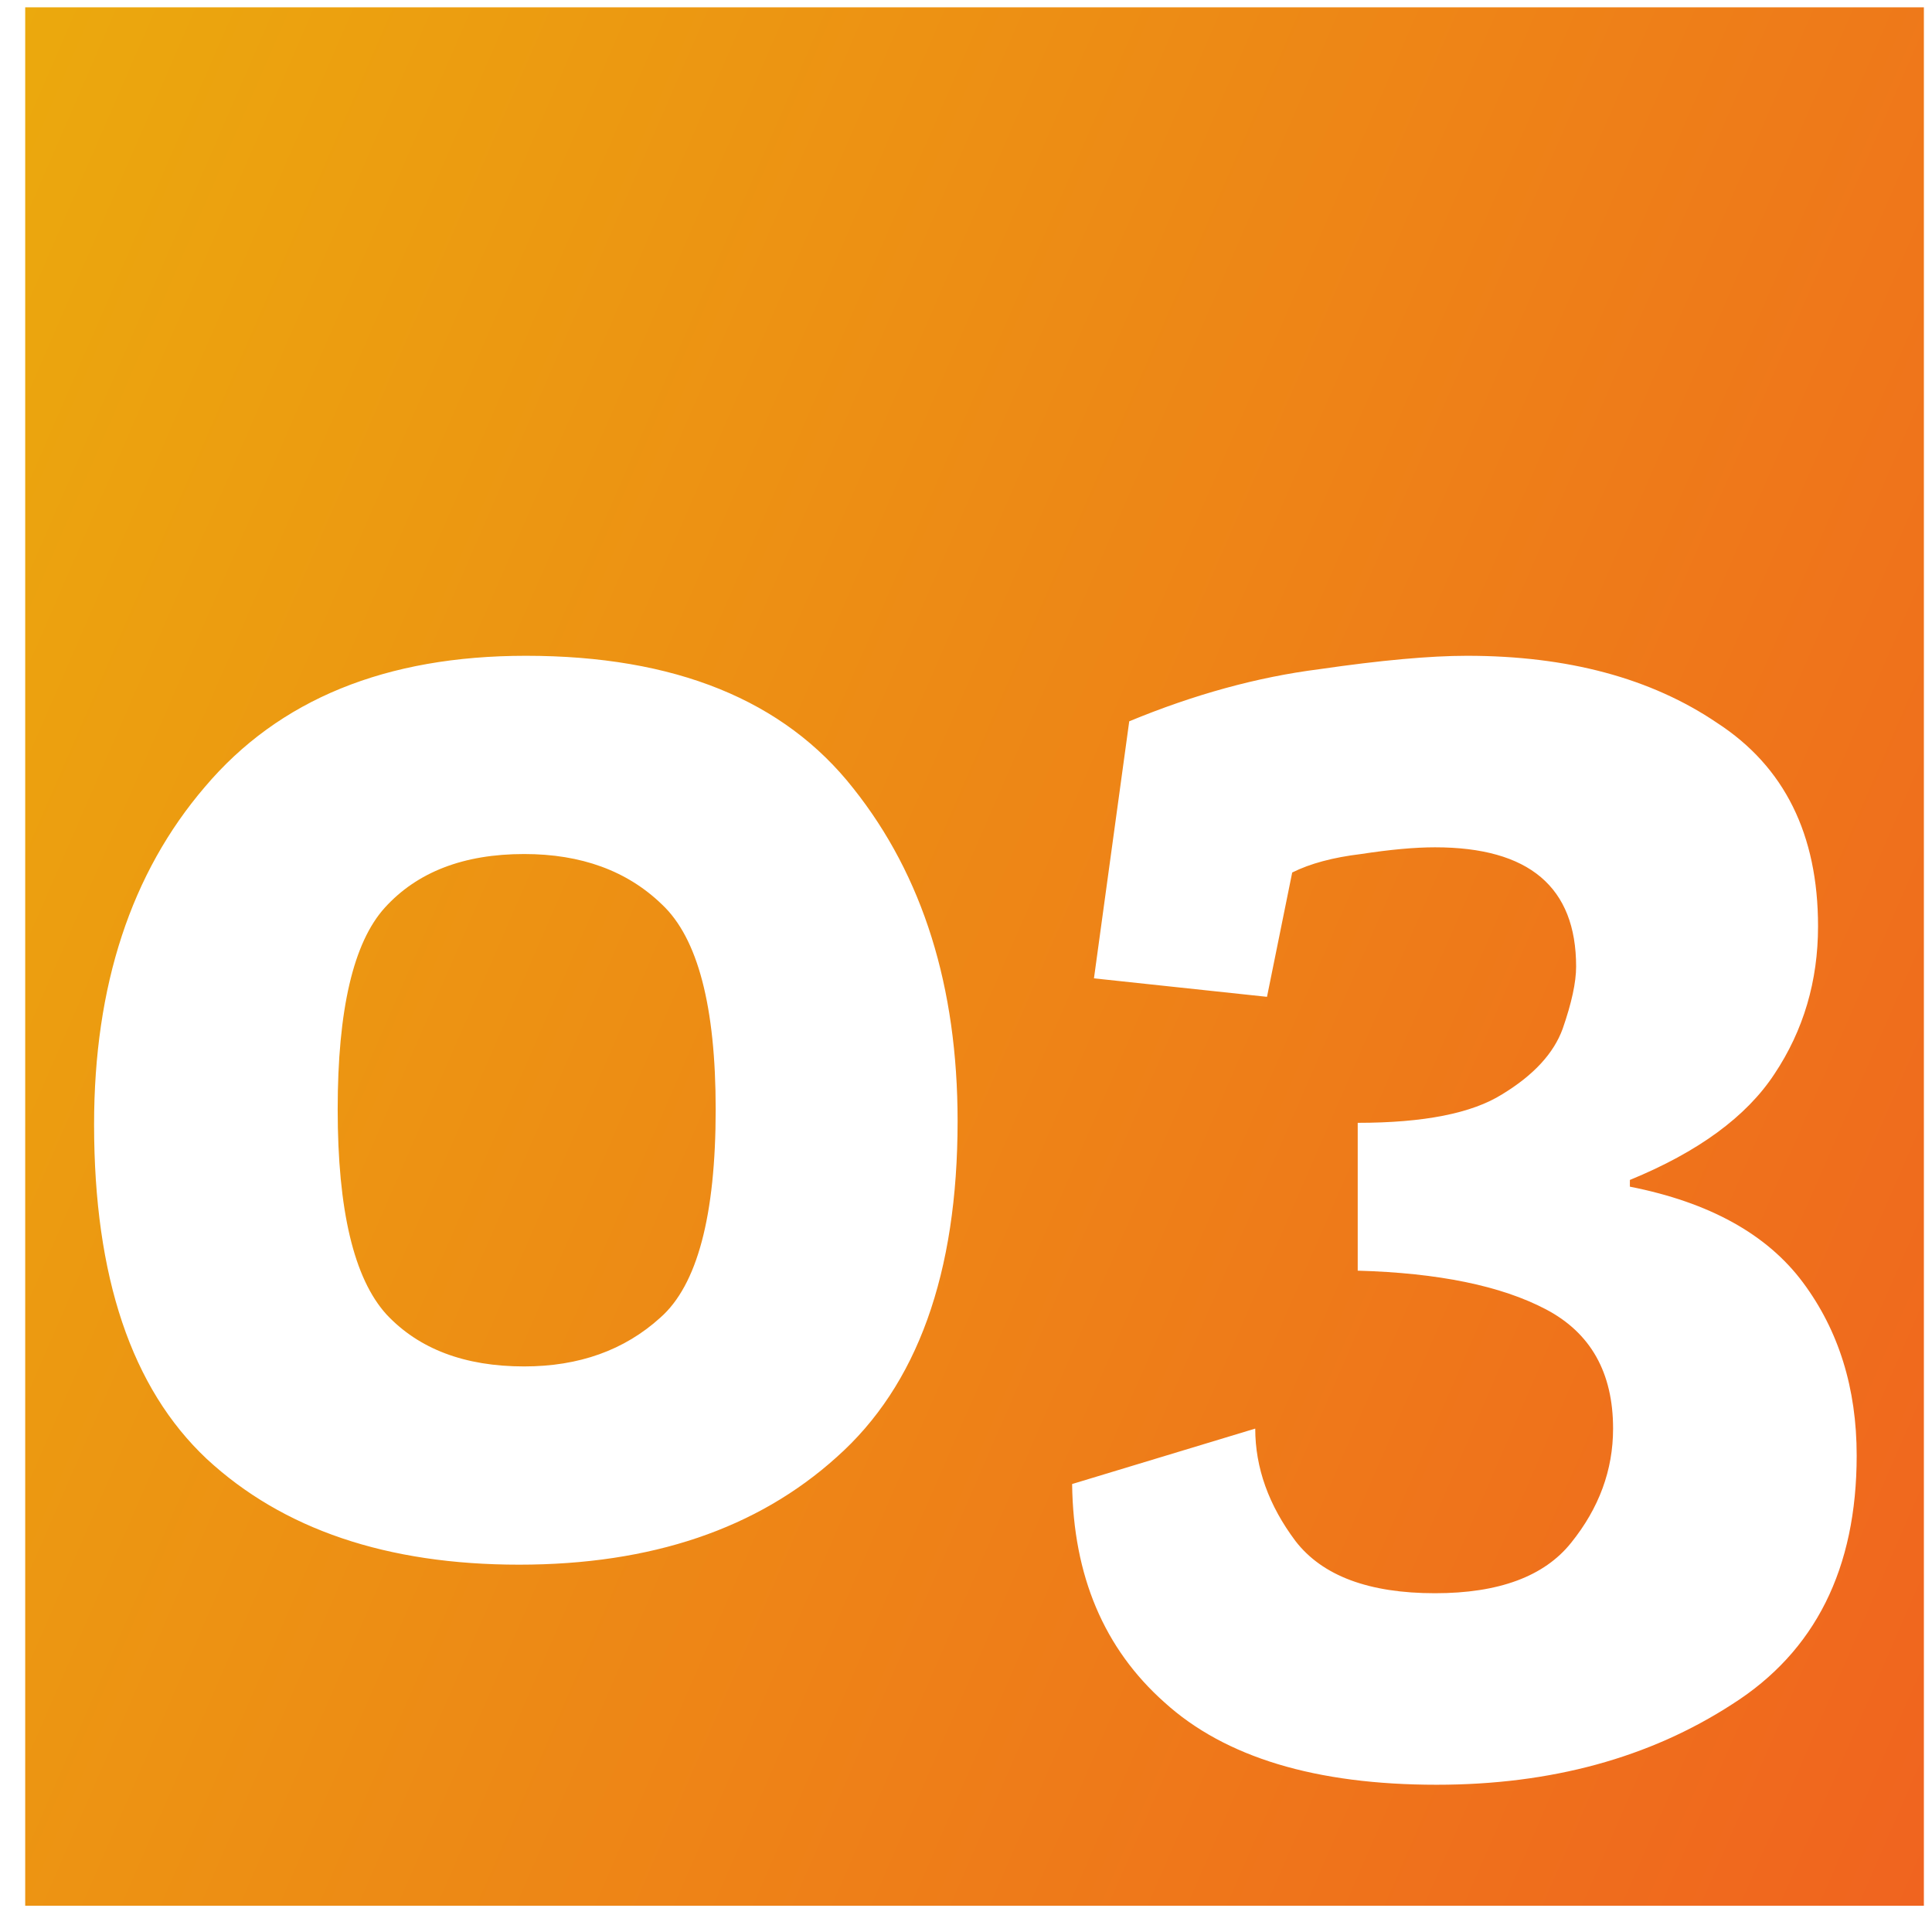 <svg width="69" height="69" viewBox="0 0 69 69" fill="none" xmlns="http://www.w3.org/2000/svg">
<path d="M0.9 0.261H36.6V68.061H0.9V0.261ZM34.2 40.041C34.2 35.241 32.96 31.281 30.48 28.161C28 25.001 24.1 23.421 18.78 23.421C13.78 23.421 9.96 24.981 7.32 28.101C4.68 31.181 3.36 35.201 3.36 40.161C3.36 45.601 4.7 49.581 7.38 52.101C10.1 54.621 13.82 55.881 18.54 55.881C23.26 55.881 27.04 54.601 29.88 52.041C32.76 49.481 34.2 45.481 34.2 40.041ZM25.56 39.621C25.56 43.421 24.9 45.901 23.58 47.061C22.3 48.221 20.68 48.801 18.72 48.801C16.6 48.801 14.96 48.181 13.8 46.941C12.64 45.661 12.06 43.221 12.06 39.621C12.06 36.061 12.62 33.661 13.74 32.421C14.9 31.141 16.56 30.501 18.72 30.501C20.76 30.501 22.4 31.101 23.64 32.301C24.92 33.501 25.56 35.941 25.56 39.621ZM35.47 0.261H68.71V68.061H35.47V0.261ZM40.33 25.761L39.07 34.941L45.25 35.601L46.15 31.161C46.79 30.841 47.61 30.621 48.61 30.501C49.65 30.341 50.53 30.261 51.25 30.261C54.61 30.261 56.29 31.681 56.29 34.521C56.29 35.081 56.13 35.821 55.81 36.741C55.49 37.621 54.77 38.401 53.65 39.081C52.57 39.761 50.85 40.101 48.49 40.101V45.381C51.37 45.461 53.61 45.921 55.21 46.761C56.81 47.601 57.61 49.021 57.61 51.021C57.61 52.501 57.11 53.861 56.11 55.101C55.15 56.301 53.53 56.901 51.25 56.901C48.89 56.901 47.23 56.281 46.27 55.041C45.31 53.761 44.83 52.421 44.83 51.021L38.29 53.001C38.33 56.281 39.43 58.881 41.59 60.801C43.75 62.761 46.99 63.741 51.31 63.741C55.39 63.741 58.91 62.781 61.87 60.861C64.83 58.981 66.31 56.021 66.31 51.981C66.31 49.581 65.67 47.521 64.39 45.801C63.11 44.081 61.05 42.941 58.21 42.381V42.141C60.65 41.141 62.37 39.881 63.37 38.361C64.41 36.801 64.93 35.041 64.93 33.081C64.93 29.801 63.73 27.381 61.33 25.821C58.97 24.221 55.99 23.421 52.39 23.421C51.07 23.421 49.31 23.581 47.11 23.901C44.91 24.181 42.65 24.801 40.33 25.761Z" fill="url(#paint0_linear)"/>
<defs>
<linearGradient id="paint0_linear" x1="68.031" y1="69.1" x2="-13.818" y2="33.541" gradientUnits="userSpaceOnUse">
<stop stop-color="#F0641F"/>
<stop offset="1" stop-color="#EBA90D"/>
</linearGradient>
</defs>
</svg>
